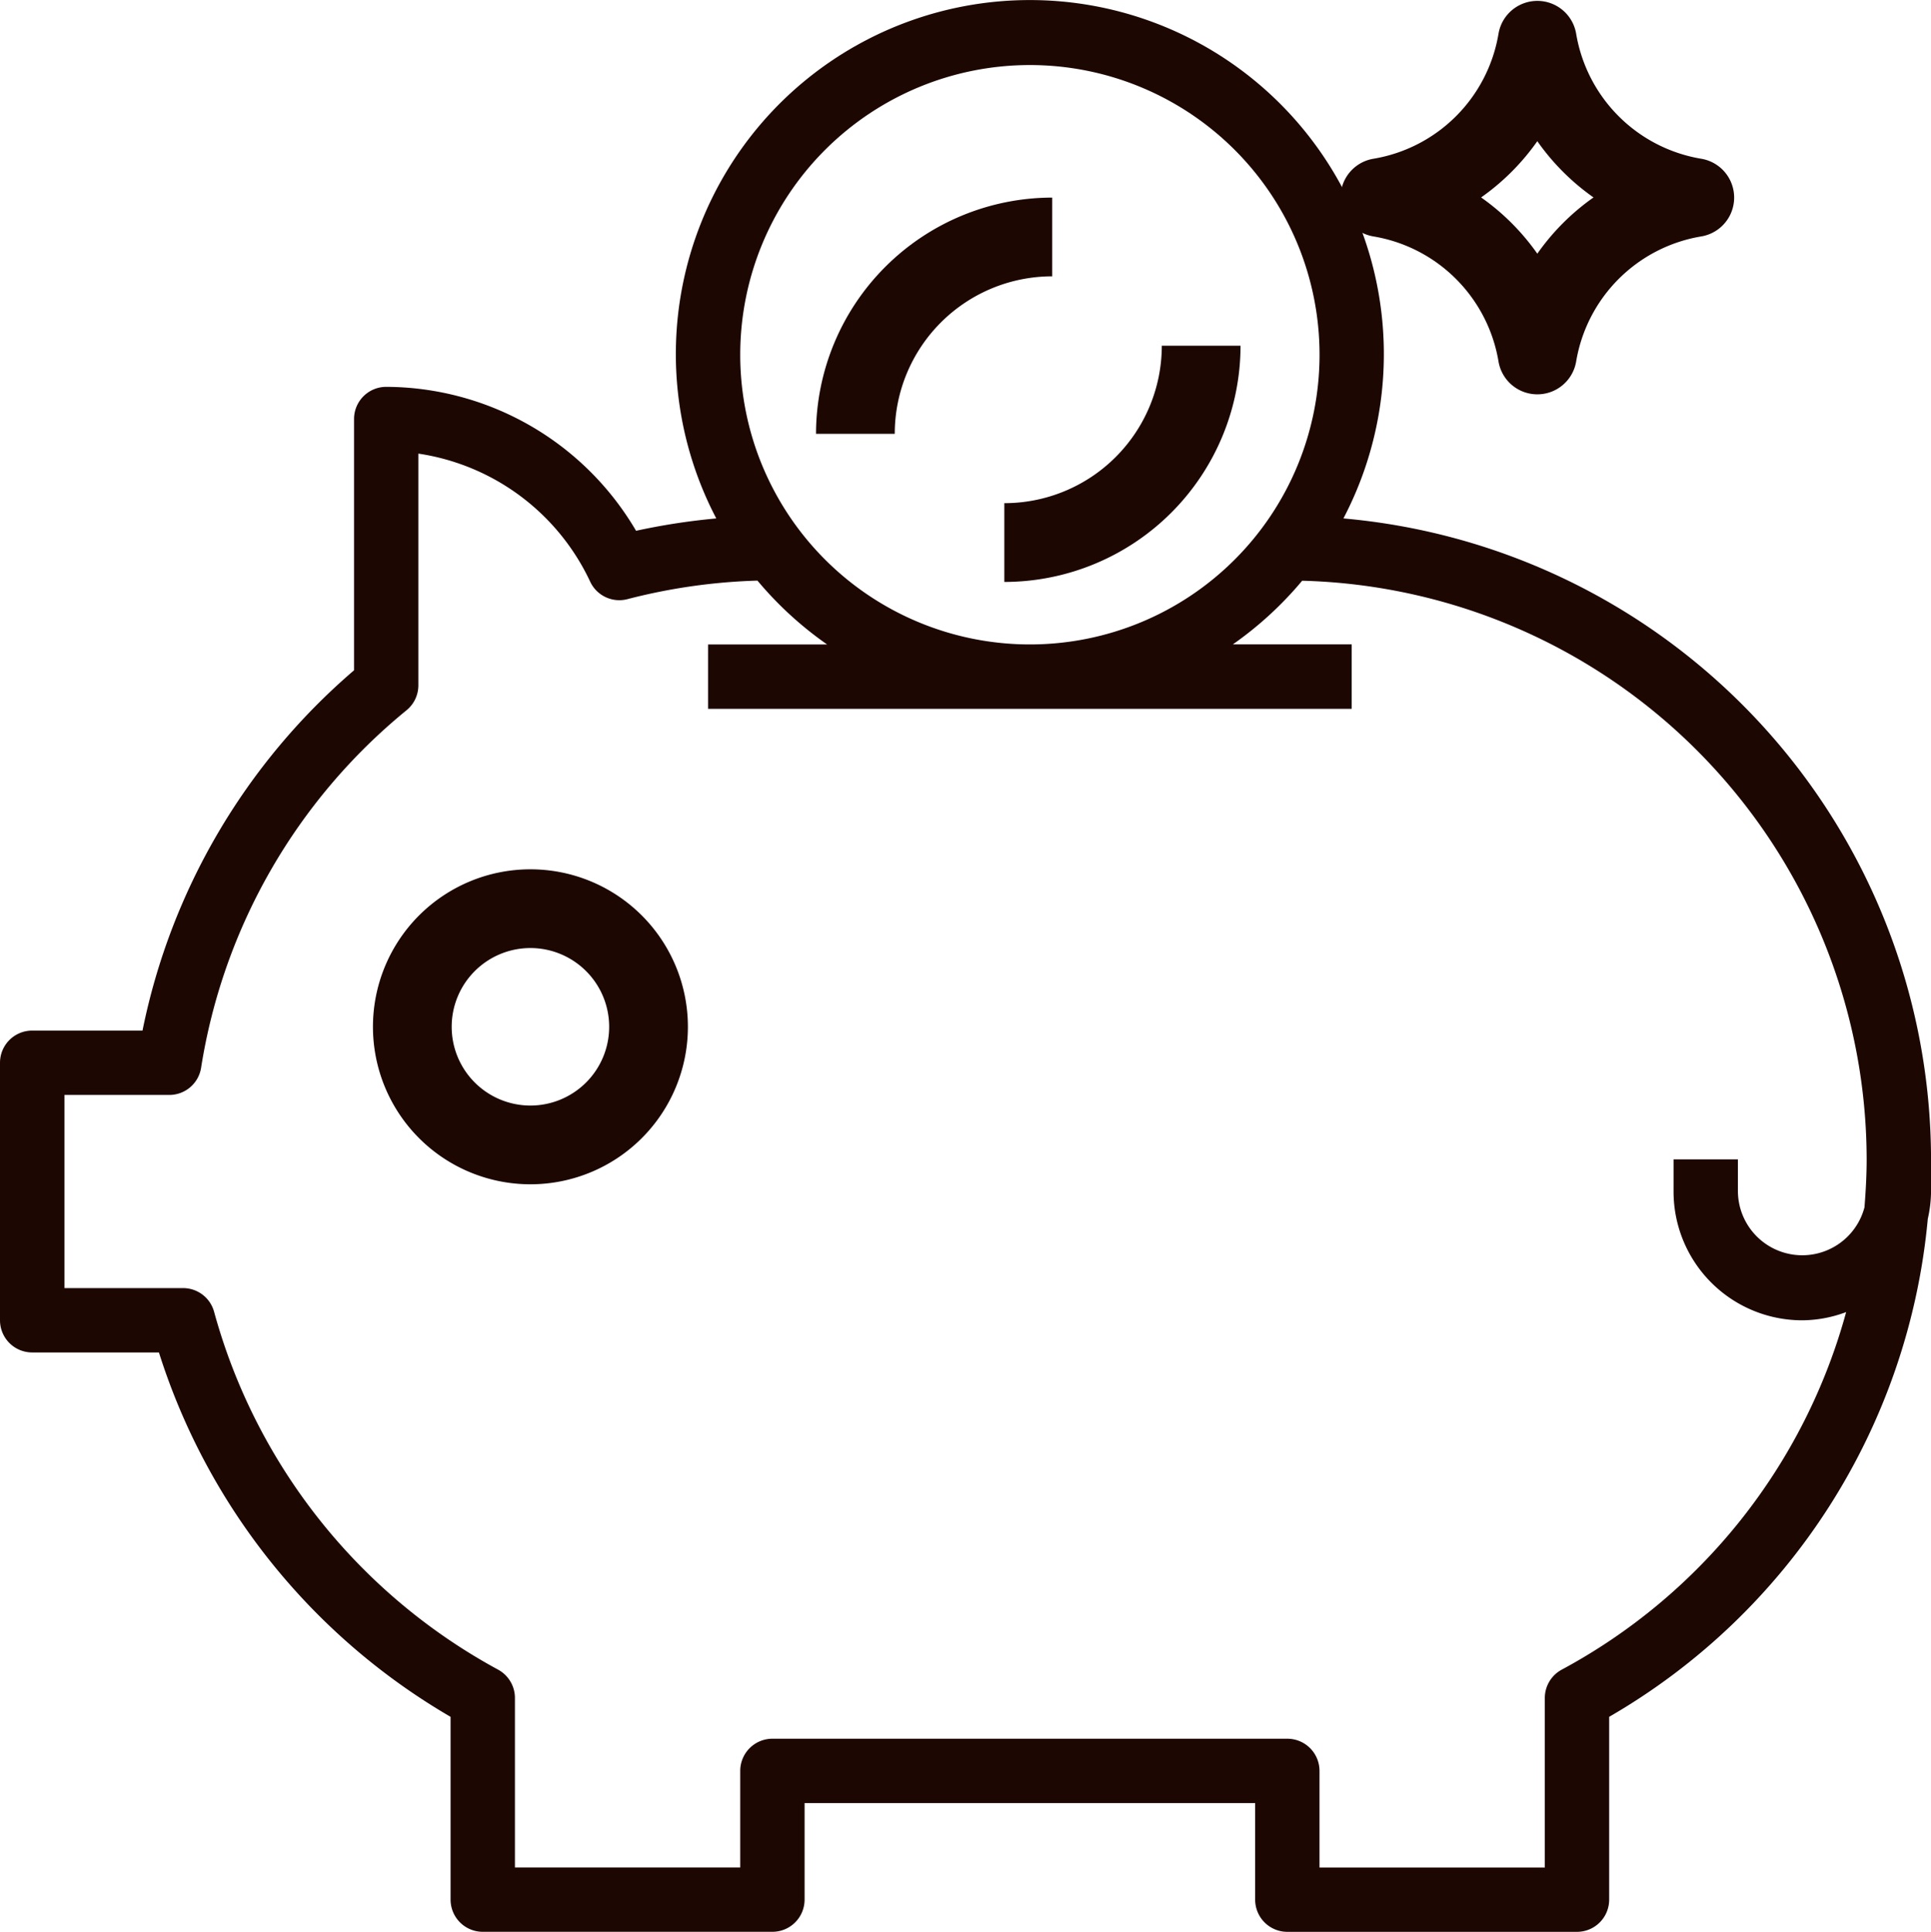 <svg id="surface1" xmlns="http://www.w3.org/2000/svg" width="50.472" height="50.488" viewBox="0 0 50.472 50.488">
  <path id="Path_97" data-name="Path 97" d="M191.186,435.109a4.116,4.116,0,1,0,4.116,4.116A4.116,4.116,0,0,0,191.186,435.109Zm0,6.174a2.058,2.058,0,1,1,2.058-2.058A2.058,2.058,0,0,1,191.186,441.283Zm0,0" transform="translate(-177.322 -412.39)" fill="#1d0703"/>
  <path id="Path_98" data-name="Path 98" d="M35.489,13.549a9.253,9.253,0,1,0-16.392,0A17.213,17.213,0,0,0,17,13.872,7.6,7.6,0,0,0,10.47,10.11a.841.841,0,0,0-.841.841v6.567A16.771,16.771,0,0,0,4.1,26.934H1.216a.841.841,0,0,0-.841.841v6.73a.841.841,0,0,0,.841.841H4.529a16.92,16.92,0,0,0,7.623,9.523v4.777a.841.841,0,0,0,.841.841h7.571a.841.841,0,0,0,.841-.841V47.123H33.182v2.524a.841.841,0,0,0,.841.841h7.571a.841.841,0,0,0,.841-.841V44.869a16.81,16.81,0,0,0,8.328-13.013,3.324,3.324,0,0,0,.085-.716V30.3A16.839,16.839,0,0,0,35.489,13.549ZM27.294,1.7a7.571,7.571,0,1,1-7.571,7.571A7.571,7.571,0,0,1,27.294,1.7ZM49.108,31.554A1.682,1.682,0,0,1,45.8,31.14V30.3H44.118v.841a3.365,3.365,0,0,0,3.365,3.365,3.323,3.323,0,0,0,1.146-.215,15.142,15.142,0,0,1-7.434,9.345.841.841,0,0,0-.442.741v4.43H34.864V46.282a.841.841,0,0,0-.841-.841H20.564a.841.841,0,0,0-.841.841v2.524H13.834v-4.43a.842.842,0,0,0-.441-.741,15.207,15.207,0,0,1-7.422-9.352.84.84,0,0,0-.811-.619h-3.1V28.616H4.8a.841.841,0,0,0,.831-.709A15.1,15.1,0,0,1,11,18.563a.841.841,0,0,0,.31-.652V11.855A5.921,5.921,0,0,1,15.8,15.2a.841.841,0,0,0,.973.459,15.26,15.26,0,0,1,3.4-.485,9.338,9.338,0,0,0,1.821,1.669H18.882v1.682H35.705V16.84H32.6a9.357,9.357,0,0,0,1.811-1.663A15.15,15.15,0,0,1,49.165,30.3C49.165,30.72,49.141,31.14,49.108,31.554Zm0,0" transform="translate(-0.375 0)" fill="#1d0703"/>
  <path id="Path_99" data-name="Path 99" d="M411.049,80.136V78.078a6.181,6.181,0,0,0-6.174,6.174h2.058A4.116,4.116,0,0,1,411.049,80.136Zm0,0" transform="translate(-383.546 -72.914)" fill="#1d0703"/>
  <path id="Path_100" data-name="Path 100" d="M498.223,177.6a6.181,6.181,0,0,0,6.174-6.174h-2.058a4.116,4.116,0,0,1-4.116,4.115Zm0,0" transform="translate(-471.972 -162.391)" fill="#1d0703"/>
  <path id="Path_101" data-name="Path 101" d="M704.644,9.759a1.029,1.029,0,0,0,2.029,0,3.98,3.98,0,0,1,3.27-3.27,1.029,1.029,0,0,0,0-2.03,3.98,3.98,0,0,1-3.27-3.269,1.029,1.029,0,0,0-2.029,0,3.981,3.981,0,0,1-3.27,3.269,1.029,1.029,0,0,0,0,2.03A3.981,3.981,0,0,1,704.644,9.759ZM705.658,4a6.038,6.038,0,0,0,1.469,1.47,6.032,6.032,0,0,0-1.469,1.47,6.047,6.047,0,0,0-1.469-1.47A6.052,6.052,0,0,0,705.658,4Zm0,0" transform="translate(-665.476 -0.31)" fill="#1d0703"/>
</svg>

